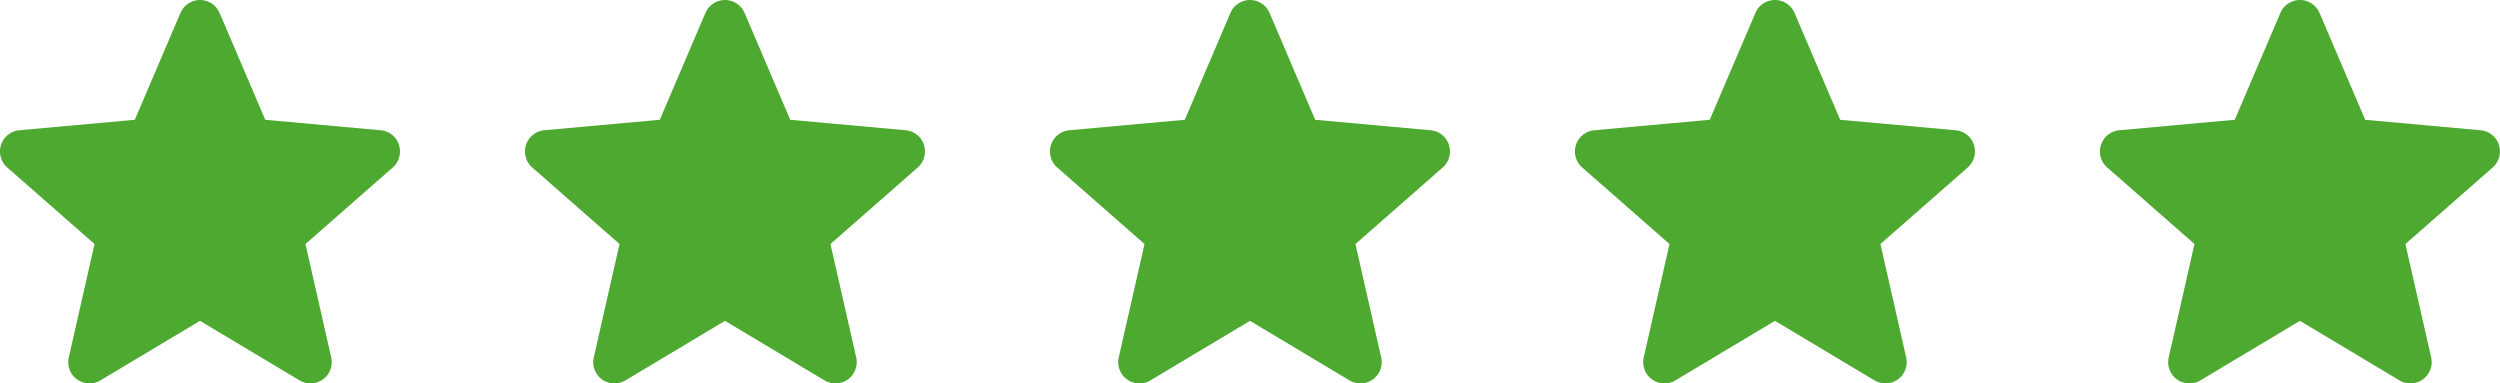 <svg xmlns="http://www.w3.org/2000/svg" width="100.003" height="15.336" viewBox="0 0 100.003 15.336"><g id="Rating_Stars" transform="translate(-720.606 -2552.832)"><path id="Path_24" data-name="Path 24" d="M15.961,6.291a.849.849,0,0,0-.731-.584l-4.62-.419L8.784,1.013a.851.851,0,0,0-1.565,0L5.393,5.287l-4.62.419A.852.852,0,0,0,.29,7.195l3.492,3.062-1.03,4.535a.85.85,0,0,0,1.266.92L8,13.33l3.983,2.382a.851.851,0,0,0,1.266-.92l-1.03-4.535,3.492-3.062a.852.852,0,0,0,.248-.9ZM8.078,13.284" transform="translate(720.606 2552.336)" fill="#4da930"></path><path id="Path_27" data-name="Path 27" d="M15.961,6.291a.849.849,0,0,0-.731-.584l-4.62-.419L8.784,1.013a.851.851,0,0,0-1.565,0L5.393,5.287l-4.62.419A.852.852,0,0,0,.29,7.195l3.492,3.062-1.03,4.535a.85.85,0,0,0,1.266.92L8,13.33l3.983,2.382a.851.851,0,0,0,1.266-.92l-1.03-4.535,3.492-3.062a.852.852,0,0,0,.248-.9ZM8.078,13.284" transform="translate(762.606 2552.336)" fill="#4da930"></path><path id="Path_25" data-name="Path 25" d="M15.961,6.291a.849.849,0,0,0-.731-.584l-4.62-.419L8.784,1.013a.851.851,0,0,0-1.565,0L5.393,5.287l-4.62.419A.852.852,0,0,0,.29,7.195l3.492,3.062-1.03,4.535a.85.85,0,0,0,1.266.92L8,13.33l3.983,2.382a.851.851,0,0,0,1.266-.92l-1.03-4.535,3.492-3.062a.852.852,0,0,0,.248-.9ZM8.078,13.284" transform="translate(741.606 2552.336)" fill="#4da930"></path><path id="Path_26" data-name="Path 26" d="M15.961,6.291a.849.849,0,0,0-.731-.584l-4.62-.419L8.784,1.013a.851.851,0,0,0-1.565,0L5.393,5.287l-4.62.419A.852.852,0,0,0,.29,7.195l3.492,3.062-1.03,4.535a.85.85,0,0,0,1.266.92L8,13.33l3.983,2.382a.851.851,0,0,0,1.266-.92l-1.03-4.535,3.492-3.062a.852.852,0,0,0,.248-.9ZM8.078,13.284" transform="translate(783.606 2552.336)" fill="#4da930"></path><path id="Path_28" data-name="Path 28" d="M15.961,6.291a.849.849,0,0,0-.731-.584l-4.62-.419L8.784,1.013a.851.851,0,0,0-1.565,0L5.393,5.287l-4.62.419A.852.852,0,0,0,.29,7.195l3.492,3.062-1.03,4.535a.85.85,0,0,0,1.266.92L8,13.33l3.983,2.382a.851.851,0,0,0,1.266-.92l-1.03-4.535,3.492-3.062a.852.852,0,0,0,.248-.9ZM8.078,13.284" transform="translate(804.606 2552.336)" fill="#4da930"></path></g></svg>